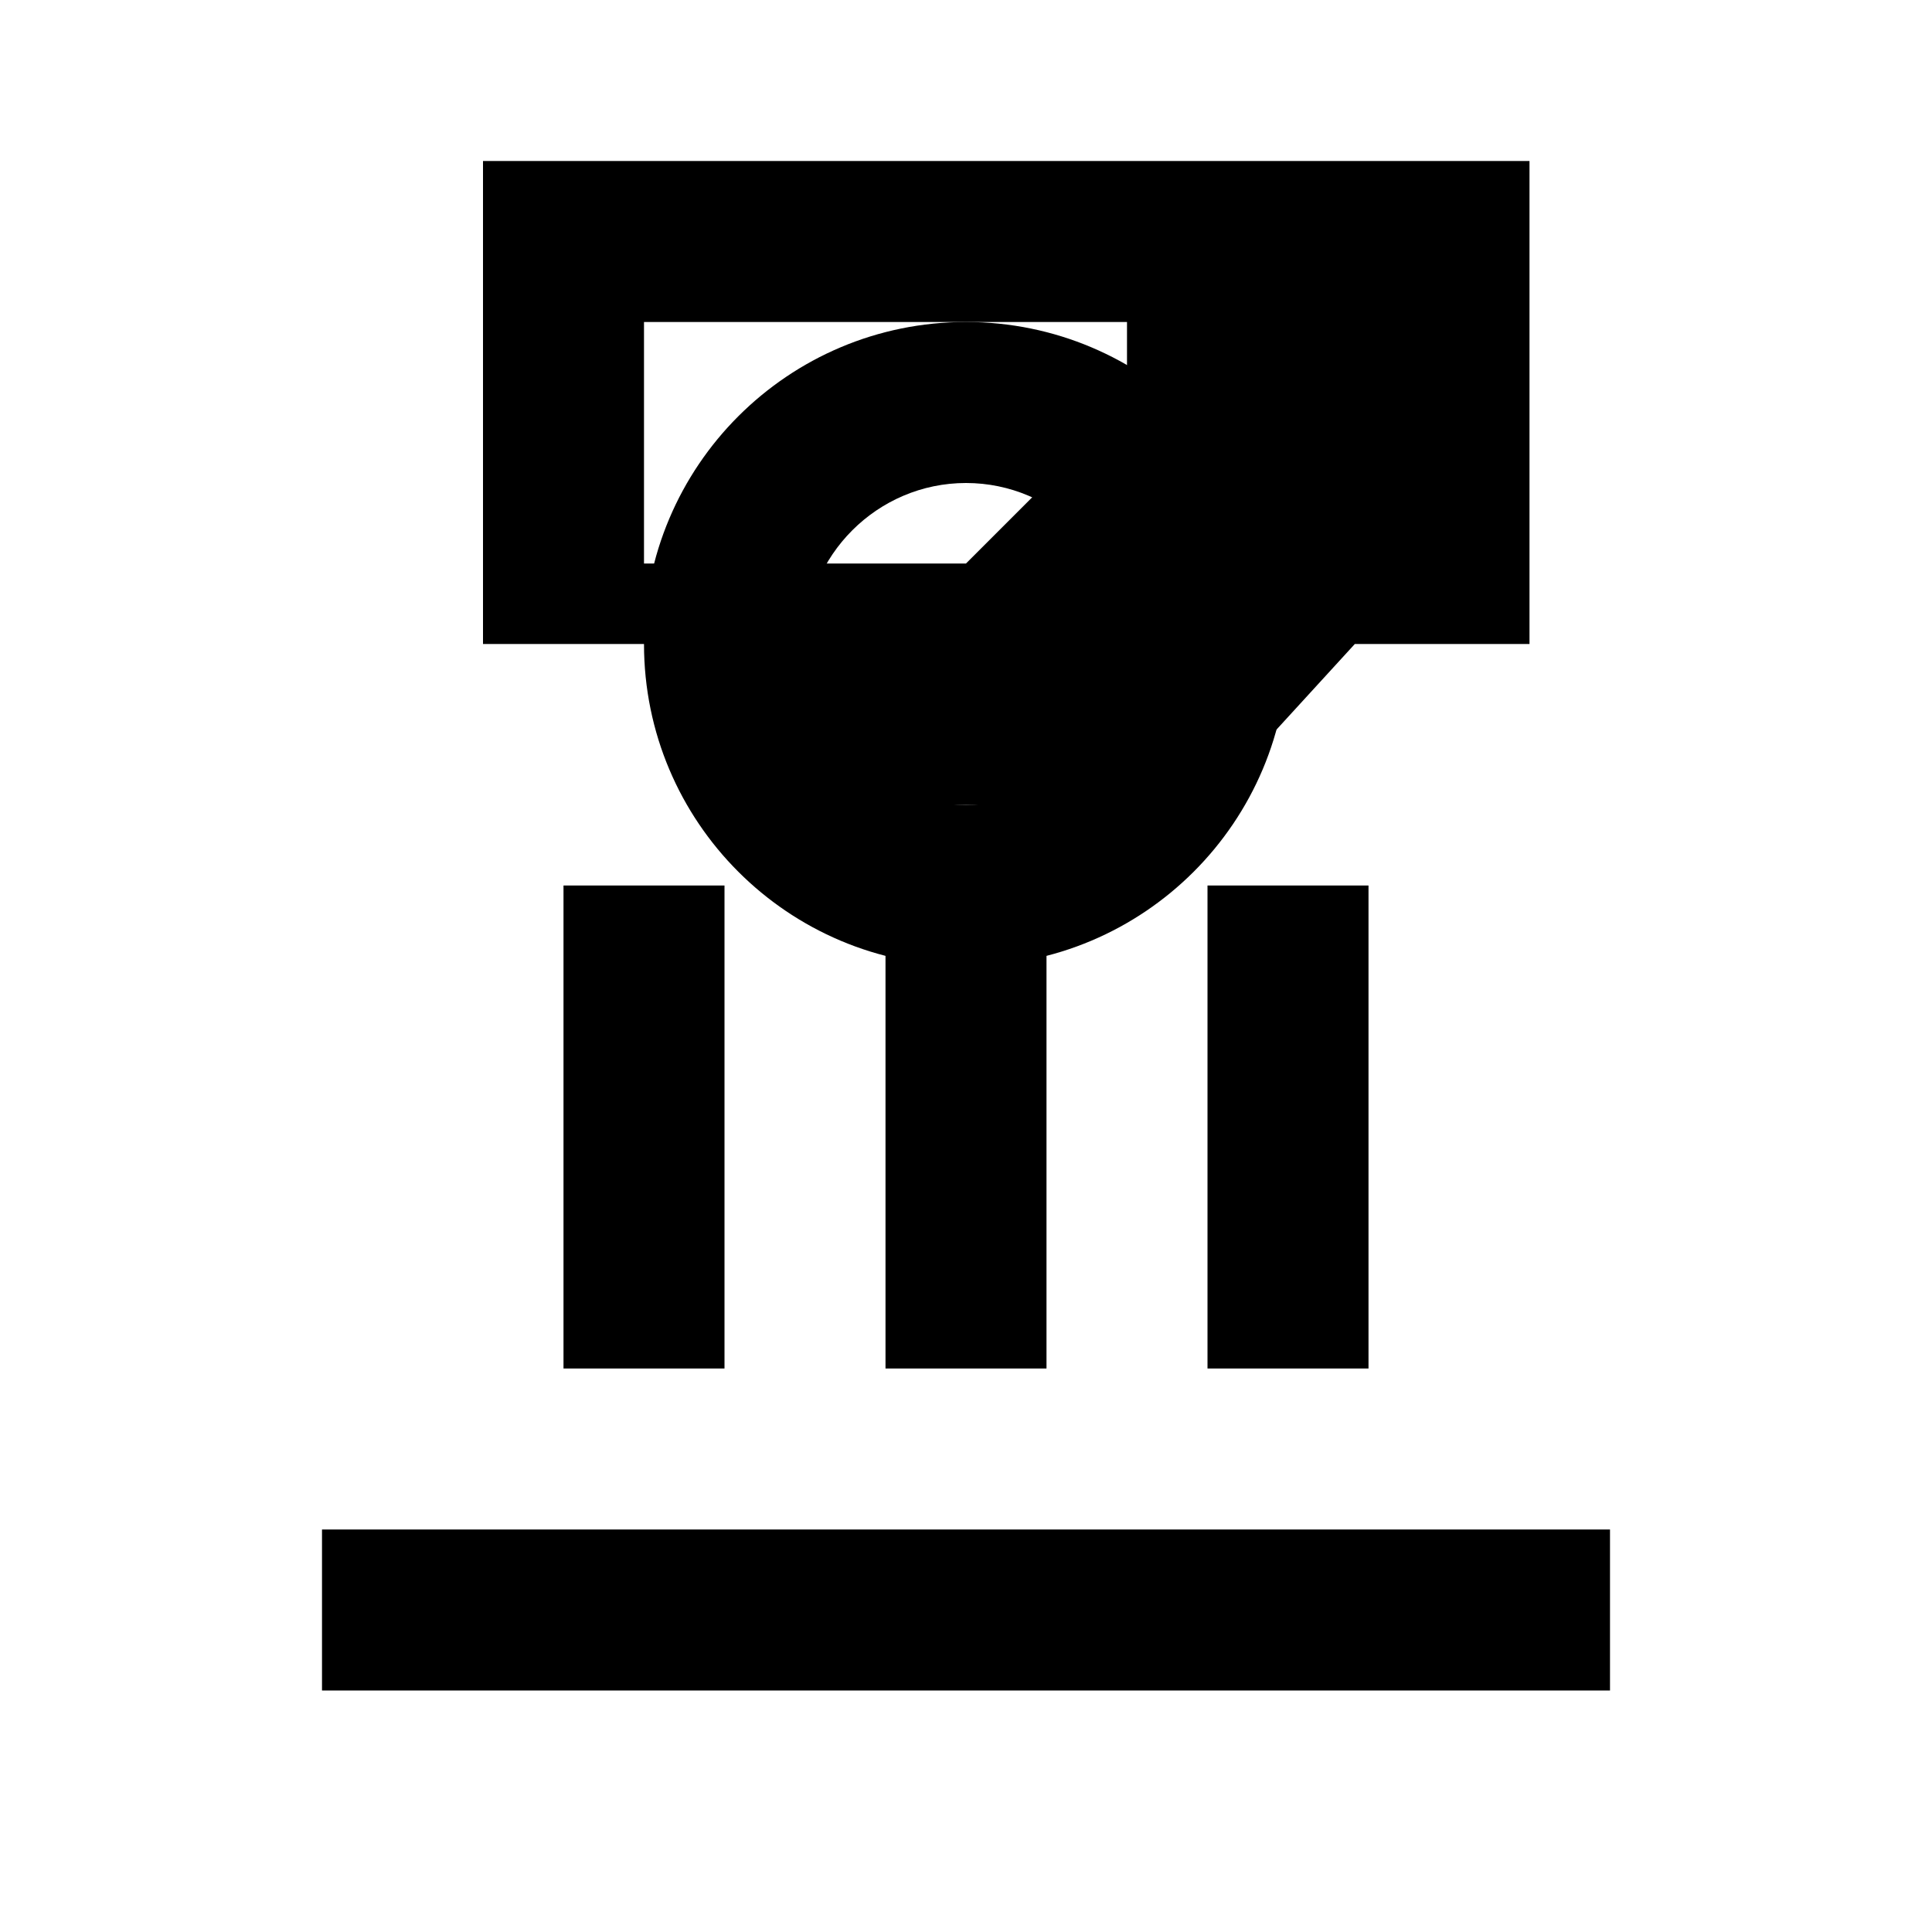 <svg xmlns="http://www.w3.org/2000/svg" width="24" height="24" viewBox="0 0 24 24" fill="currentColor">
  <path d="M9 11H7v6h2v-6zm4 0h-2v6h2v-6zm4 0h-2v6h2v-6zM4 19h16v2H4z"/>
  <path d="M6 2v6h2.28l1.83 2H15l1.83-2H19V2H6zm8 4h-1l-1 1H8V4h6v2z"/>
  <path d="M12 12c-2.21 0-4-1.79-4-4s1.79-4 4-4 4 1.79 4 4-1.79 4-4 4zm0-6c-1.1 0-2 .9-2 2s.9 2 2 2 2-.9 2-2-.9-2-2-2z"/>
</svg>
